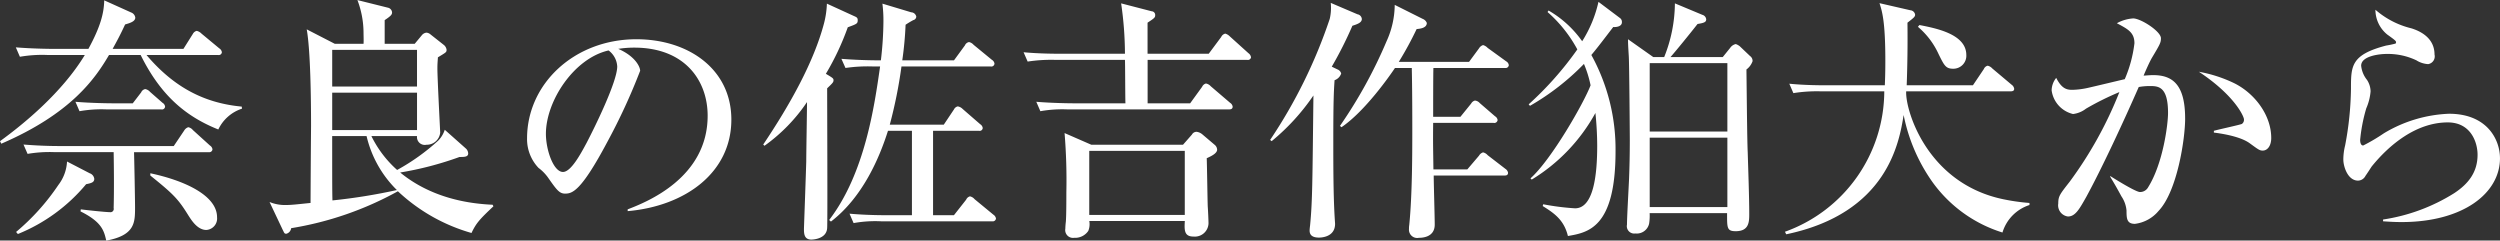 <svg xmlns="http://www.w3.org/2000/svg" width="363.75" height="35" viewBox="0 0 363.75 35">
  <rect x="0" y="0" width="363.75" height="35" fill="#333333" stroke="none"/>
  <defs>
    <style>
      .cls-1 {
        fill: #fff;
        fill-rule: evenodd;
      }
    </style>
  </defs>
  <path id="block02-title.svg_png_block02-title.png" data-name="block02-title.svg,png/block02-title.png" class="cls-1" d="M269.262,3415.45c0.63-1.14,1.112-2.03,1.816-3.55,0.593-.18,1.482-0.4,1.482-1a0.921,0.921,0,0,0-.593-0.74l-3.928-1.77c-0.037,1.89-.556,3.85-2.3,7.06h-5.3c-0.407,0-3-.03-5.262-0.22l0.593,1.37a18.976,18.976,0,0,1,4-.26h5.448c-3.3,5.44-8.82,9.99-12.341,12.54l0.185,0.37c10.192-4.4,13.676-9.5,15.677-12.91h4.6c2.928,5.92,6.6,8.96,11.3,10.84a5.808,5.808,0,0,1,3.447-3.03l-0.037-.3c-5.522-.51-9.933-2.88-13.861-7.51h10.414a0.452,0.452,0,0,0,.556-0.4,0.791,0.791,0,0,0-.371-0.56l-2.594-2.15a1.421,1.421,0,0,0-.7-0.4,0.884,0.884,0,0,0-.556.44l-1.371,2.18h-10.3Zm13.972,15.03a0.465,0.465,0,0,0,.556-0.41,0.776,0.776,0,0,0-.371-0.56l-2.483-2.25a1.157,1.157,0,0,0-.667-0.41,1.069,1.069,0,0,0-.593.48l-1.52,2.26h-16.6c-1.742,0-3.521-.08-5.262-0.22l0.593,1.36a18.836,18.836,0,0,1,4-.25h8.524c0.037,2.25.074,5.32,0,8.13a0.482,0.482,0,0,1-.556.6c-0.482,0-2.816-.23-4.225-0.41l-0.037.3c3.113,1.55,3.41,2.81,3.743,4.25,4.188-.78,4.188-2.63,4.188-4.85,0-1.25-.111-6.88-0.148-8.02h10.859Zm-8.487,3.4c3.409,2.74,4.076,3.44,5.559,5.84,0.371,0.56,1.26,2.08,2.594,2.08a1.677,1.677,0,0,0,1.557-1.85c0-3.15-4.67-5.33-9.71-6.4v0.33Zm-12.119-2.04a6.087,6.087,0,0,1-1.26,3.41,32.607,32.607,0,0,1-6.152,6.84l0.259,0.3a25.224,25.224,0,0,0,9.932-7.25c0.742-.15,1.186-0.26,1.186-0.78a0.984,0.984,0,0,0-.667-0.81Zm6.486-8.47c-0.408,0-3.039-.03-5.263-0.22l0.593,1.37a18.3,18.3,0,0,1,4-.26h7.894a0.452,0.452,0,0,0,.556-0.41,0.741,0.741,0,0,0-.37-0.55l-1.816-1.59a1.244,1.244,0,0,0-.7-0.41,0.8,0.8,0,0,0-.593.48l-1.223,1.59h-3.076Zm44.439,4.77a1.137,1.137,0,0,0,1.371,1.26,1.959,1.959,0,0,0,2-1.77c0-.11-0.408-7.88-0.408-9.36,0-.63.037-0.97,0.075-1.59,1.223-.74,1.26-0.74,1.26-1.11a1.076,1.076,0,0,0-.371-0.67l-1.964-1.55a1.027,1.027,0,0,0-.593-0.26,1,1,0,0,0-.667.37l-1.038,1.25h-4.373v-3.44c1-.66,1.075-0.85,1.075-1.14a0.763,0.763,0,0,0-.593-0.67l-4.448-1.11a13.476,13.476,0,0,1,.89,4.74c0,0.4.037,1.22,0,1.62h-4.188l-4.077-2.1c0.556,3.1.63,10.36,0.63,14.02,0,0.44-.037,3.48-0.074,11.24-1.89.19-2.742,0.3-3.595,0.3a5.873,5.873,0,0,1-2.372-.44l1.927,4.07c0.223,0.44.223,0.55,0.519,0.55a0.959,0.959,0,0,0,.7-0.81,47.9,47.9,0,0,0,15.529-5.37,26.06,26.06,0,0,0,10.711,6.07c0.667-1.41,1.148-1.96,3.187-3.88l-0.111-.23c-6.708-.29-10.933-2.62-13.453-4.69a48.287,48.287,0,0,0,8.635-2.26c0.7,0,1.26,0,1.26-.52a1.028,1.028,0,0,0-.371-0.74l-3.039-2.7a3.968,3.968,0,0,1-.963,1.59,30.9,30.9,0,0,1-5.967,4.26,16.05,16.05,0,0,1-3.743-4.93h6.634Zm-12.342-.88v-5.44h12.342v5.44H301.211Zm5,0.88a16.168,16.168,0,0,0,4.411,7.85,82.382,82.382,0,0,1-9.377,1.51c-0.037-1.62-.037-2.36-0.037-9.36h5Zm7.339-12.54v5.33H301.211v-5.33h12.342Zm30.652,23.46c8.413-.74,15.084-5.62,15.084-13.32,0-7.33-6.227-11.69-13.824-11.69-9.006,0-15.9,6.47-15.9,14.43a6.078,6.078,0,0,0,1.668,4.29,6.367,6.367,0,0,1,1.482,1.55c1.149,1.63,1.557,2.19,2.372,2.19,1.038,0,2.3-.26,6.152-7.51a87.7,87.7,0,0,0,4.781-10.36c0-.56-0.7-2.11-3.187-3.19a14.858,14.858,0,0,1,2.334-.18c7.338,0,10.674,4.77,10.674,9.91,0,9.07-8.932,12.58-11.637,13.62v0.26Zm-2.78-23.38a3.1,3.1,0,0,1,1.26,2.33c0,2.22-3.3,8.91-4.484,11.17-0.778,1.44-2.224,4.18-3.41,4.18-1.371,0-2.483-3.18-2.483-5.55C332.308,3423.04,336.385,3416.82,341.425,3415.68Zm55.595,2.33a0.45,0.45,0,0,0,.555-0.41,0.746,0.746,0,0,0-.37-0.55l-2.668-2.19a1.233,1.233,0,0,0-.668-0.4,0.8,0.8,0,0,0-.593.48l-1.593,2.18h-7.524a50.577,50.577,0,0,0,.482-5.18,12.55,12.55,0,0,1,1.112-.67,0.556,0.556,0,0,0,.445-0.51,0.784,0.784,0,0,0-.741-0.63l-4.188-1.26a20.018,20.018,0,0,1,.148,2.63,50.526,50.526,0,0,1-.371,5.62c-1.89,0-3.854-.07-5.744-0.22l0.593,1.33a22.349,22.349,0,0,1,4-.22h1.038c-0.815,5.66-2.186,15.54-7.412,22.34l0.259,0.23c4.67-3.59,7.079-9.36,8.3-13.21h3.484v12.28h-3.817c-1.7,0-3.595-.07-5.263-0.22l0.593,1.37a17.583,17.583,0,0,1,4-.26h16.159a0.465,0.465,0,0,0,.556-0.41,0.831,0.831,0,0,0-.371-0.55l-2.742-2.26a1.209,1.209,0,0,0-.667-0.41,0.817,0.817,0,0,0-.556.48l-1.779,2.26h-3.039v-12.28h6.671a0.442,0.442,0,0,0,.556-0.41,0.777,0.777,0,0,0-.371-0.55l-2.557-2.22a1.292,1.292,0,0,0-.7-0.37,0.807,0.807,0,0,0-.556.44l-1.483,2.22h-7.856a68.3,68.3,0,0,0,1.7-8.47H397.02Zm-32.91,11.54a24.876,24.876,0,0,0,6.189-6.36c0,1.22-.111,7.25-0.111,8.62-0.037,1.55-.334,9.65-0.334,9.8,0,0.67,0,1.59,1.075,1.59,0.037,0,2.186,0,2.3-1.66,0.074-.85,0-17.91,0-20.35,0.815-.78.926-0.89,0.926-1.18,0-.26-0.111-0.34-1.112-0.93a38.392,38.392,0,0,0,3.187-6.77c1.3-.48,1.446-0.52,1.446-1.04,0-.37-0.185-0.44-0.593-0.62l-3.892-1.78a13.06,13.06,0,0,1-.444,2.96c-1.483,5.55-4.892,11.69-8.821,17.54Zm70.789-12.87a0.868,0.868,0,0,0-.371-0.6l-2.705-2.44a1.567,1.567,0,0,0-.667-0.41,0.876,0.876,0,0,0-.593.49l-1.816,2.44h-8.9v-4.52c1-.66,1.112-0.74,1.112-1.11a0.535,0.535,0,0,0-.519-0.55L416,3408.83a51.447,51.447,0,0,1,.556,7.33h-9.488c-0.408,0-3.039,0-5.262-.22l0.592,1.36a22.634,22.634,0,0,1,4-.25h10.155c0.037,0.33.037,5.58,0.074,6.32h-7.709c-0.407,0-3-.03-5.262-0.22l0.593,1.37a18.29,18.29,0,0,1,4-.26h23.423c0.259,0,.555-0.04.555-0.41a0.8,0.8,0,0,0-.37-0.55l-2.817-2.41a1.235,1.235,0,0,0-.7-0.4,0.84,0.84,0,0,0-.556.48l-1.742,2.4h-6.189v-6.32h14.491A0.457,0.457,0,0,0,434.9,3416.68Zm-4.929,13.43a0.95,0.95,0,0,0-.371-0.71l-1.779-1.51a1.622,1.622,0,0,0-.815-0.37,0.752,0.752,0,0,0-.7.4l-1.3,1.48H411.662l-3.892-1.7a84.218,84.218,0,0,1,.26,8.66c0,1,0,3.36-.074,4.25a9.4,9.4,0,0,0-.075,1,1.136,1.136,0,0,0,1.3,1.33,2.3,2.3,0,0,0,2.038-1,2.564,2.564,0,0,0,.148-1.44h13.9c-0.074,1.3-.111,2.26,1.26,2.26a1.993,1.993,0,0,0,2.187-1.93c0-.33-0.074-2.03-0.112-2.44-0.037-1.03-.111-6.21-0.148-7.03C428.932,3431.14,429.97,3430.7,429.97,3430.11Zm-4.707,9.5h-13.9v-9.32h13.9v9.32Zm47.144-21.79a0.722,0.722,0,0,0-.37-0.55l-2.706-1.96a1.409,1.409,0,0,0-.667-0.41,1.076,1.076,0,0,0-.593.48l-1.445,1.96H456.4a49.335,49.335,0,0,0,2.594-4.77c0.3-.04,1.483-0.08,1.483-0.89a1.035,1.035,0,0,0-.593-0.59l-4.077-2.04a12.958,12.958,0,0,1-1.186,5.29,68.375,68.375,0,0,1-6.782,12.32l0.222,0.19c3.484-2.37,7.116-7.62,7.783-8.62h2.446c0.037,1.78.074,4.25,0.074,8.69,0,3.52,0,9.77-.444,14.17a3.284,3.284,0,0,0-.037.56,1.2,1.2,0,0,0,1.445,1.29c0.333,0,2.3,0,2.3-1.92,0-1.15-.149-6.1-0.149-7.14H471.74c0.223,0,.556,0,0.556-0.41a0.83,0.83,0,0,0-.37-0.55l-2.595-2a1.278,1.278,0,0,0-.667-0.41,1.027,1.027,0,0,0-.593.48l-1.705,2h-4.929c-0.037-3.22-.074-3.55-0.037-6.77h8.784a0.483,0.483,0,0,0,.593-0.41,0.748,0.748,0,0,0-.371-0.55l-2.224-1.92a1.078,1.078,0,0,0-.7-0.37,0.886,0.886,0,0,0-.556.44l-1.556,1.92H461.4c0-1.29,0-6.32.037-7.1h10.414A0.465,0.465,0,0,0,472.407,3417.82Zm-21.384-6.73a0.752,0.752,0,0,0-.63-0.67l-3.891-1.66a7.078,7.078,0,0,1-.148,2.33,73.258,73.258,0,0,1-8.673,17.61l0.223,0.18a31.6,31.6,0,0,0,6.078-6.65c-0.148,12.76-.148,15.35-0.482,18.86-0.037.3-.074,0.6-0.074,0.78,0,0.48.185,1.04,1.371,1.04,0.26,0,2.335-.04,2.335-2,0-.11-0.037-0.52-0.074-1.19-0.185-3.36-.185-7.51-0.185-10.91,0-5.73.074-7.18,0.185-8.8a1.566,1.566,0,0,0,.963-0.97,0.865,0.865,0,0,0-.518-0.59l-0.853-.41a55.814,55.814,0,0,0,3-5.95C450.467,3411.83,451.023,3411.61,451.023,3411.09Zm56.855,6.14a0.877,0.877,0,0,0-.371-0.74l-1.482-1.41a1.966,1.966,0,0,0-.593-0.33,1.34,1.34,0,0,0-.816.56l-1.074,1.33h-7.6c0.778-.89,2.743-3.29,3.929-4.81,0.926-.15,1.26-0.26,1.26-0.67a0.749,0.749,0,0,0-.556-0.66l-4-1.67a21.252,21.252,0,0,1-1.556,7.81h-1.594l-3.669-2.59c0,0.52,0,.7.111,2.48,0.074,1.26.148,11.39,0.148,12.24,0,1.93-.037,3.74-0.111,5.63-0.037.92-.3,5.55-0.3,6.62a1.076,1.076,0,0,0,1.223,1.29,1.839,1.839,0,0,0,2-1.44,7.429,7.429,0,0,0,.074-1.52h11.267c0,2.15-.037,2.63,1.26,2.63,1.964,0,1.964-1.4,1.964-2.55,0-2.37-.148-6.44-0.222-8.95-0.075-1.56-.112-5.85-0.186-12.03A2.564,2.564,0,0,0,507.878,3417.23Zm-3.669,10.25h-11.3v-9.95h11.3v9.95Zm0,10.99h-11.3v-10.1h11.3v10.1Zm-15.344-26.9a0.687,0.687,0,0,0-.259-0.59l-3.15-2.37a18.055,18.055,0,0,1-2.372,5.73,15.4,15.4,0,0,0-4.892-4.47l-0.148.22a19.546,19.546,0,0,1,4.336,5.44,47.9,47.9,0,0,1-7.079,7.99l0.186,0.22a35.506,35.506,0,0,0,7.856-6.1,16.442,16.442,0,0,1,.964,3.11c-0.964,2.55-5.707,10.84-8.746,13.54l0.185,0.18a25.972,25.972,0,0,0,9.265-9.69,47.254,47.254,0,0,1,.26,4.77c0,4.22-.519,9.1-3.225,9.1a36.053,36.053,0,0,1-4.632-.59l-0.074.26c1.741,1.07,3.113,2.07,3.669,4.36,2.964-.51,6.93-1.22,6.93-12.32a28.36,28.36,0,0,0-3.521-14.02c0.964-1.14,1.964-2.48,3.187-4.07C488.05,3412.31,488.865,3412.2,488.865,3411.57Zm50.11,4.77c0-3.03-4.373-3.88-6.819-4.36l-0.223.26a11.329,11.329,0,0,1,3,3.95c0.853,1.74,1.075,2.15,2.15,2.15A1.889,1.889,0,0,0,538.975,3416.34Zm9.191,21.83v-0.3a29.526,29.526,0,0,1-3.854-.55c-11.082-2.33-14.232-12.99-14.084-15.69h15.158c0.26,0,.556-0.03.556-0.37a0.869,0.869,0,0,0-.37-0.59l-2.817-2.37a1.3,1.3,0,0,0-.667-0.4,0.793,0.793,0,0,0-.556.48l-1.594,2.37H530.3c0.111-3.04.148-6.07,0.111-9.11,1-.77,1.112-0.88,1.112-1.18a0.76,0.76,0,0,0-.7-0.63l-4.484-1.03c0.371,1.14.852,2.59,0.852,8.36,0,0.66,0,1.92-.074,3.59H518.48c-0.408,0-3.039,0-5.262-.23l0.592,1.37a21.378,21.378,0,0,1,4-.26h9.228a21.781,21.781,0,0,1-14.454,20.43l0.186,0.37c14.75-3.08,16.455-13.43,17.085-17.36a25.364,25.364,0,0,0,4.151,9.7,19.758,19.758,0,0,0,10.228,7.4A6.031,6.031,0,0,1,548.166,3438.17Zm35.174-9.77c0-3.25-2.335-6.43-5.374-7.95a19.866,19.866,0,0,0-5.152-1.67c5.226,3.45,6.56,6.52,6.56,6.92a0.726,0.726,0,0,1-.3.67c-0.186.11-3.41,0.81-4.077,1v0.26c0.482,0.07,3.743.44,5.263,1.59,1.26,0.92,1.408,1.03,1.853,1.03C582.747,3430.25,583.34,3429.62,583.34,3428.4Zm-12.527-2.81c0-4.84-1.742-6.32-4.633-6.32-0.593,0-1.148.07-1.408,0.07,0.334-.81.853-1.96,1.186-2.55,1.223-2.04,1.334-2.26,1.334-2.89,0-1-2.928-2.88-4.039-2.88a5.669,5.669,0,0,0-2.372.7c1.593,0.85,2.557,1.33,2.557,2.92a18.7,18.7,0,0,1-1.408,5.22c-0.779.18-4.485,1.07-5.337,1.26a11.36,11.36,0,0,1-2.3.29c-0.741,0-1.519-.11-2.335-1.74a2.978,2.978,0,0,0-.667,1.82,4.093,4.093,0,0,0,3.113,3.44,3.828,3.828,0,0,0,1.89-.78,40.808,40.808,0,0,1,4.855-2.41,57.381,57.381,0,0,1-7.226,13.03c-1.446,1.85-1.668,2.11-1.668,3.18a1.641,1.641,0,0,0,1.408,1.89c1.075,0,1.668-1.08,2.668-2.85,2.3-4.22,5.411-10.92,7.635-15.99a9.251,9.251,0,0,1,1.631-.14c1.223,0,2.631.07,2.631,3.92,0,1.59-.7,7.29-2.891,10.8a1.338,1.338,0,0,1-1.186.7c-0.667,0-4.039-2.14-4.336-2.33v0.11c0.519,0.86.89,1.48,1.631,2.85a4.346,4.346,0,0,1,.741,2.07c0,1.15.037,1.93,1.223,1.93a5.336,5.336,0,0,0,3.447-1.89C569.664,3436.17,570.813,3428.55,570.813,3425.59Zm45.81,5.77c0-2.77-1.927-6.47-7.412-6.47a19.8,19.8,0,0,0-9.487,2.85,25.976,25.976,0,0,1-3,1.77c-0.408,0-.445-0.59-0.445-0.81a23.883,23.883,0,0,1,.889-4.59,7.813,7.813,0,0,0,.63-2.48,3.14,3.14,0,0,0-.518-1.66,3.913,3.913,0,0,1-.853-2.07c0-1.45,2.78-1.71,3.669-1.71a9.644,9.644,0,0,1,4.373.93,3.544,3.544,0,0,0,1.705.55,1.14,1.14,0,0,0,.927-1.4c0-2.48-2.187-3.44-3.373-3.81a12.389,12.389,0,0,1-5.225-2.7,4.627,4.627,0,0,0,1.741,3.62c1.149,0.82,1.26.93,1.26,1.11a0.29,0.29,0,0,1-.074.19,14,14,0,0,1-1.371.29c-5.114,1.34-5.114,2.96-5.114,6.29a46.677,46.677,0,0,1-.853,8.25,8.538,8.538,0,0,0-.259,2.04c0,1,.63,3.07,2.149,3.07a1.238,1.238,0,0,0,1.075-.7c0.148-.19.741-1.11,0.89-1.34,2.594-3.21,6.522-6.43,11.081-6.43,3.372,0,4.336,2.92,4.336,4.7,0,2.51-1.3,4.21-3.373,5.58a26.941,26.941,0,0,1-10.377,3.85v0.26c0.667,0.04,1.483.11,2.706,0.11C611.175,3440.65,616.623,3436.51,616.623,3431.36Z" transform="translate(-252.875 -3408.34)"/>
</svg>
